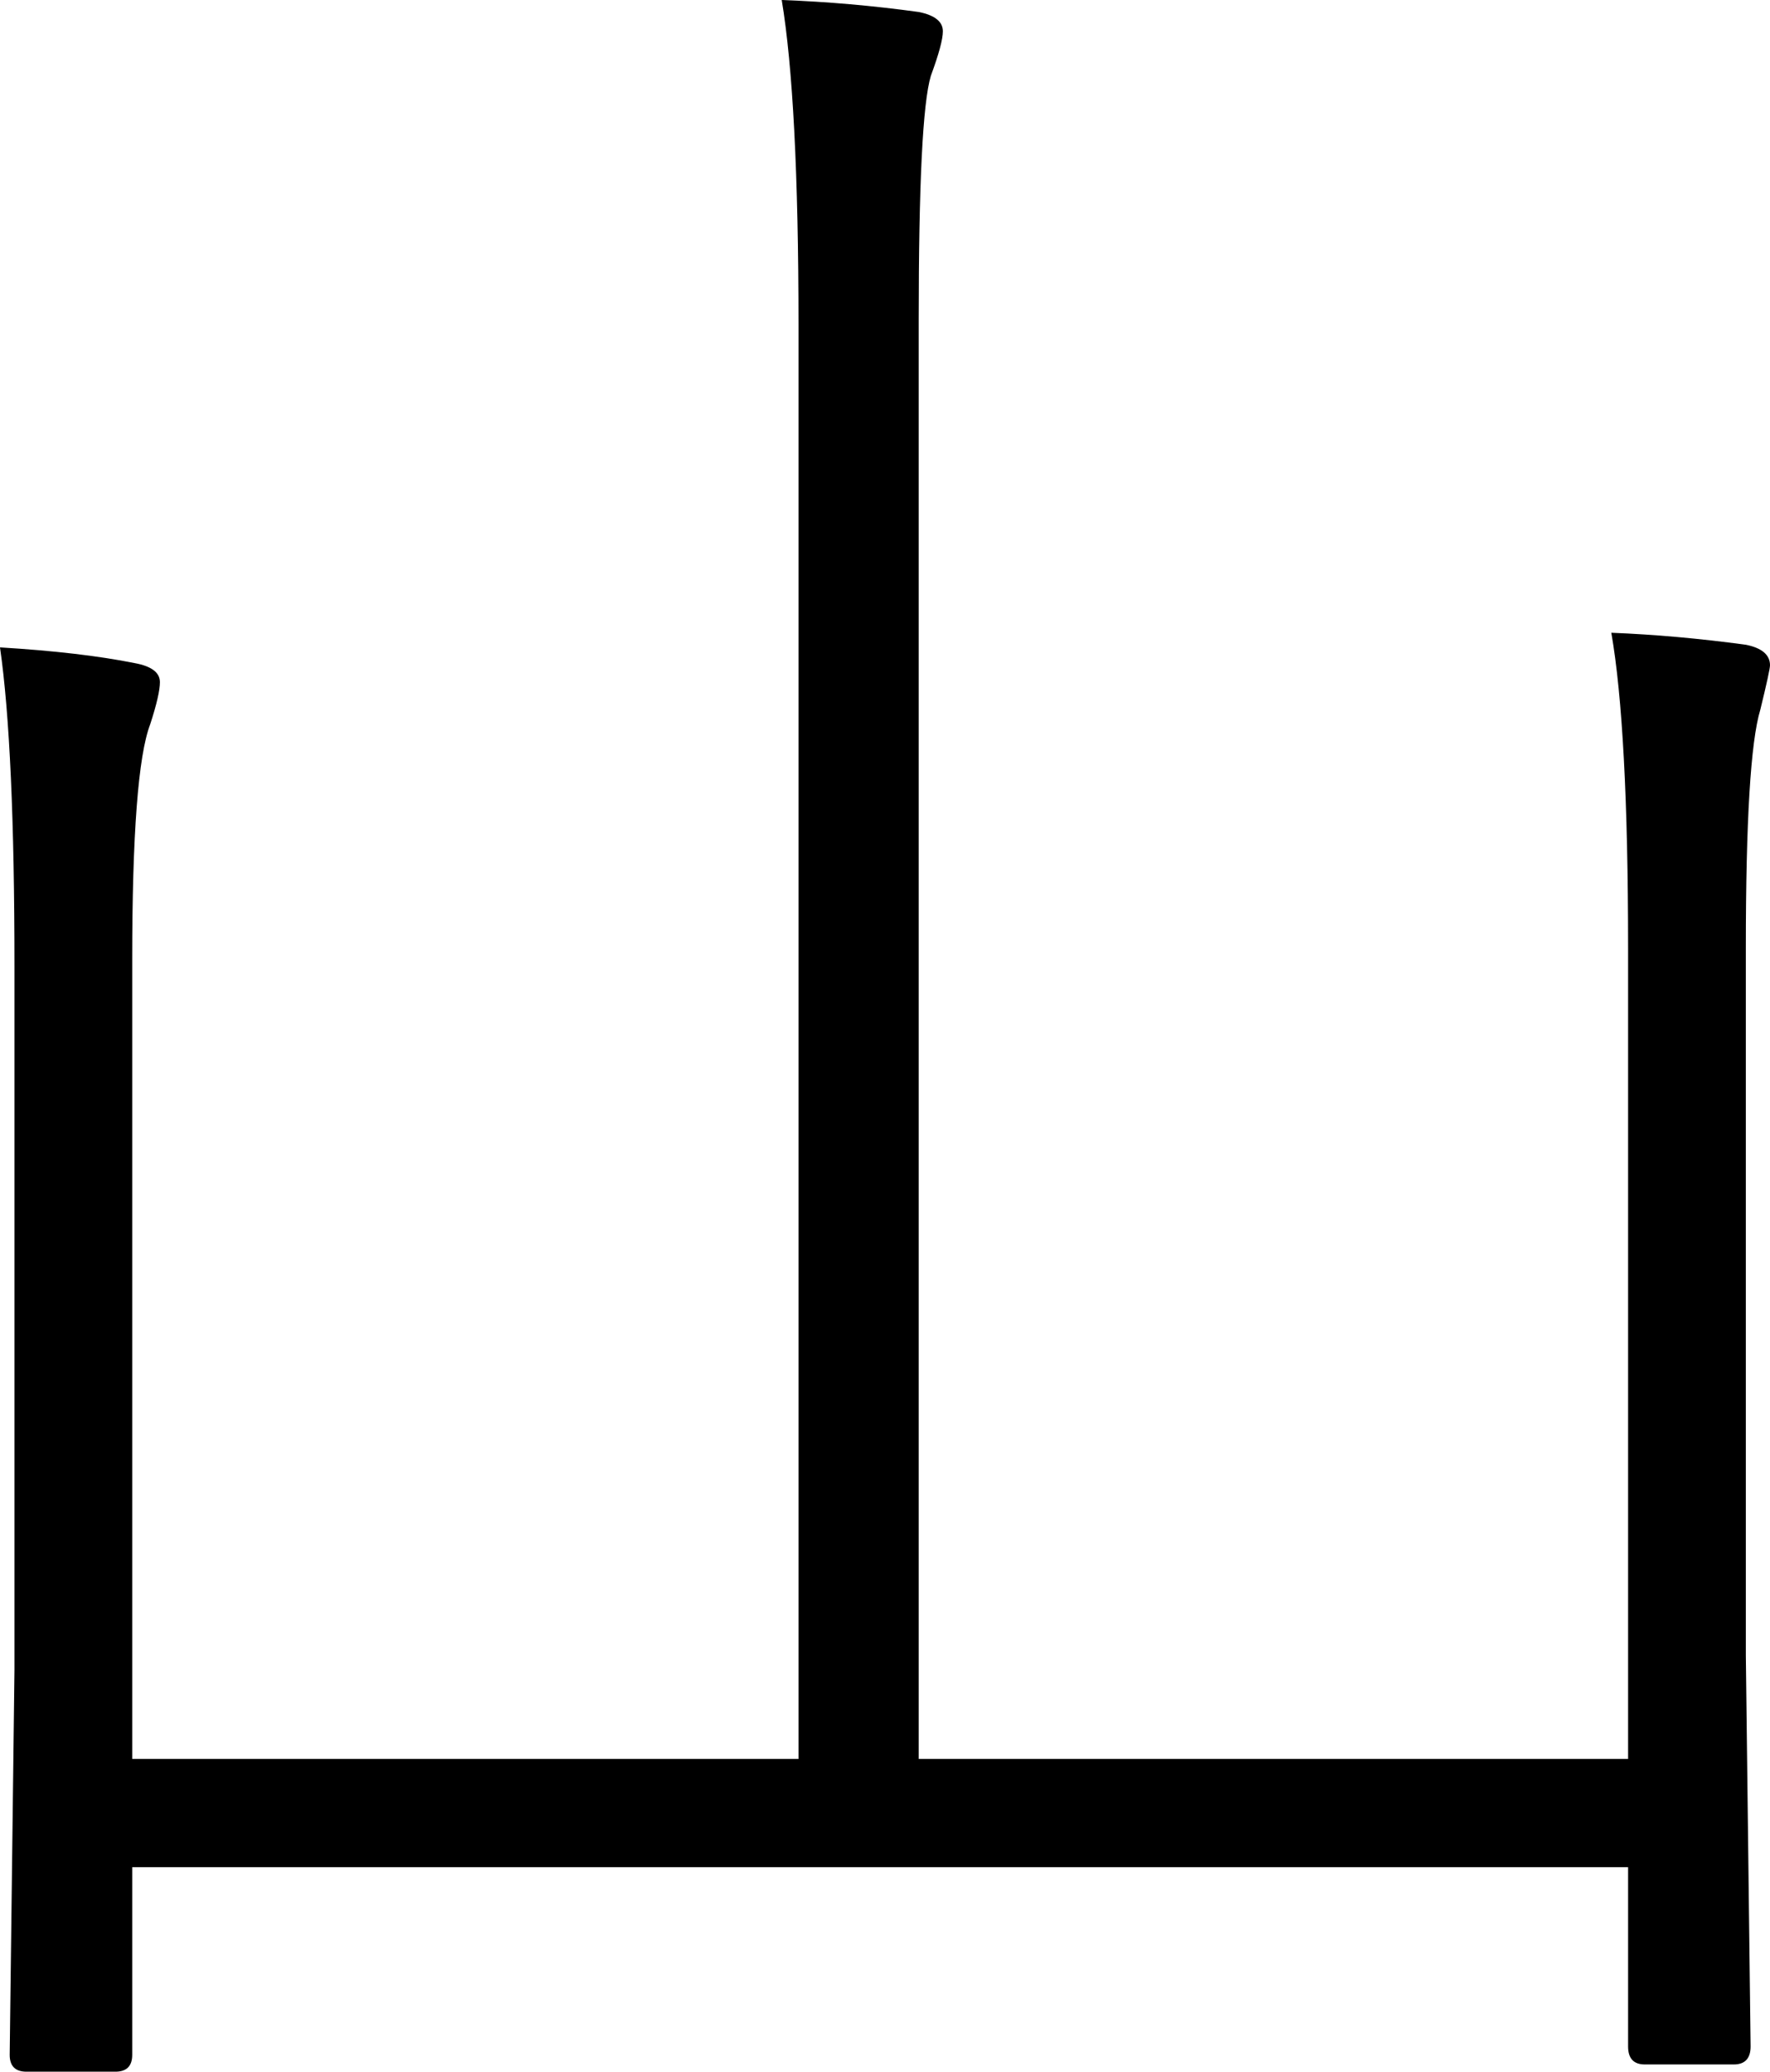 <?xml version="1.0" encoding="utf-8"?>
<!-- Generator: Adobe Illustrator 16.0.0, SVG Export Plug-In . SVG Version: 6.00 Build 0)  -->
<!DOCTYPE svg PUBLIC "-//W3C//DTD SVG 1.1//EN" "http://www.w3.org/Graphics/SVG/1.1/DTD/svg11.dtd">
<svg version="1.1" id="レイヤー_1" xmlns="http://www.w3.org/2000/svg" xmlns:xlink="http://www.w3.org/1999/xlink" x="0px"
	 y="0px" width="11.5px" height="13.453px" viewBox="0 0 11.5 13.453" enable-background="new 0 0 11.5 13.453"
	 xml:space="preserve">
<g>
	<g>
		<g>
			<path d="M33.07,3.223v8.031l0.031,2.531c0,0.073-0.031,0.109-0.094,0.109H32.43c-0.073,0-0.109-0.037-0.109-0.109l0.031-2.531
				v-4.32c0-0.891,0.016-1.742,0.047-2.555c-0.604,0.964-1.266,1.828-1.984,2.594C30.341,7.051,30.286,7.09,30.25,7.09
				c-0.037,0-0.083-0.039-0.141-0.117c-0.12-0.182-0.248-0.313-0.383-0.391c1.708-1.703,2.956-3.703,3.742-6
				c0.13-0.359,0.206-0.711,0.227-1.055c0.323,0.094,0.583,0.19,0.781,0.289c0.099,0.047,0.148,0.104,0.148,0.172
				c0,0.073-0.039,0.138-0.117,0.195c-0.089,0.063-0.193,0.261-0.313,0.594C33.852,1.626,33.477,2.441,33.07,3.223z M38.289,3.316
				H36.75c-0.599,1.188-1.266,2.224-2,3.109c-0.089,0.104-0.146,0.156-0.172,0.156c-0.037,0-0.091-0.047-0.164-0.141
				c-0.094-0.125-0.216-0.221-0.367-0.289c0.713-0.844,1.38-1.844,2-3c0.495-0.932,0.852-1.758,1.07-2.477
				c0.125-0.396,0.195-0.758,0.211-1.086c0.297,0.083,0.557,0.175,0.781,0.273c0.109,0.052,0.164,0.104,0.164,0.156
				c0,0.073-0.042,0.144-0.125,0.211c-0.073,0.058-0.175,0.266-0.305,0.625C37.609,1.47,37.352,2.072,37.07,2.66h4.797l2.055-0.031
				c0.073,0,0.109,0.031,0.109,0.094v0.516c0,0.073-0.037,0.109-0.109,0.109l-2.055-0.031h-2.844v2.547h2.641l1.5-0.016
				c0.078,0,0.117,0.031,0.117,0.094v0.516c0,0.073-0.039,0.109-0.117,0.109l-1.5-0.031h-2.641v2.578h2.641l1.547-0.031
				c0.078,0,0.117,0.037,0.117,0.109v0.516c0,0.073-0.039,0.109-0.117,0.109l-1.547-0.031h-2.641v1.555l0.031,2.492
				c0,0.063-0.037,0.094-0.109,0.094h-0.578c-0.073,0-0.109-0.031-0.109-0.094l0.031-2.492V3.316z"/>
		</g>
	</g>
</g>
<g>
	<path d="M-13.172,6.219h-1.648l-2.148,0.031c-0.073,0-0.109-0.042-0.109-0.125V5.688c0-0.073,0.036-0.109,0.109-0.109l2.148,0.031
		h2.078c0.344-0.521,0.633-1.052,0.867-1.594h-0.961l-2.258,0.031c-0.073,0-0.109-0.036-0.109-0.109V3.484
		c0-0.073,0.036-0.109,0.109-0.109l2.258,0.031h1.219c0.167-0.469,0.315-0.948,0.445-1.438h-2.625L-16.039,2
		c-0.073,0-0.109-0.036-0.109-0.109V1.438c0-0.073,0.036-0.109,0.109-0.109l2.242,0.031h2.766C-11.026,1.344-11.016,1.308-11,1.25
		c0.005-0.042,0.013-0.075,0.023-0.102c0.12-0.594,0.18-1.065,0.18-1.414c0-0.078-0.003-0.172-0.008-0.281
		c0.297,0.037,0.557,0.081,0.781,0.133c0.151,0.037,0.227,0.089,0.227,0.156c0,0.042-0.042,0.128-0.125,0.258
		c-0.073,0.109-0.185,0.498-0.336,1.164l-0.047,0.195h3.484l2.242-0.031c0.073,0,0.109,0.037,0.109,0.109v0.453
		C-4.469,1.964-4.505,2-4.578,2L-6.82,1.969h-3.633c-0.141,0.537-0.289,1.016-0.445,1.438h3.25l2.258-0.031
		c0.073,0,0.109,0.037,0.109,0.109v0.453c0,0.073-0.037,0.109-0.109,0.109l-2.258-0.031h-1.25c0.245,0.537,0.549,1.068,0.914,1.594
		h2.305l2.141-0.031c0.073,0,0.109,0.037,0.109,0.109v0.438c0,0.083-0.037,0.125-0.109,0.125L-5.68,6.219h-1.859
		c1.104,1.412,2.641,2.555,4.609,3.43c-0.193,0.136-0.331,0.279-0.414,0.43c-0.068,0.12-0.123,0.18-0.164,0.18
		c-0.026,0-0.089-0.026-0.188-0.078C-4.878,9.555-5.919,8.818-6.82,7.969c-0.021,0.234-0.031,0.729-0.031,1.484v1.492l0.031,2.781
		c0,0.073-0.037,0.109-0.109,0.109h-0.531c-0.073,0-0.109-0.037-0.109-0.109V13.07h-5.555v0.813c0,0.078-0.037,0.117-0.109,0.117
		h-0.531c-0.073,0-0.109-0.039-0.109-0.117l0.031-2.828V9.695c0-0.854-0.011-1.419-0.031-1.695c-0.808,0.776-1.81,1.508-3.008,2.195
		c-0.094,0.058-0.156,0.086-0.188,0.086s-0.086-0.063-0.164-0.188c-0.115-0.177-0.242-0.305-0.383-0.383
		C-15.742,8.8-14.261,7.636-13.172,6.219z M-12.344,6.219c-0.38,0.542-0.808,1.05-1.281,1.523c0.323,0.021,0.932,0.031,1.828,0.031
		h2.883c0.969,0,1.594-0.01,1.875-0.031C-7.477,7.32-7.904,6.813-8.32,6.219H-12.344z M-13.125,10.047h5.555V8.383h-5.555V10.047z
		 M-13.125,10.656v1.789h5.555v-1.789H-13.125z M-11.141,4.016c-0.162,0.406-0.427,0.938-0.797,1.594h3.195
		c-0.214-0.338-0.5-0.87-0.859-1.594H-11.141z"/>
</g>
<g>
	<path d="M5.188,11.422V2.109c0-0.974-0.037-1.677-0.109-2.109c0.297,0.011,0.594,0.037,0.891,0.078
		c0.104,0.021,0.156,0.063,0.156,0.125c0,0.052-0.026,0.148-0.078,0.289C5.995,0.669,5.969,1.198,5.969,2.078v9.344h4.609V6.156
		c0-0.953-0.037-1.635-0.109-2.047c0.281,0.011,0.573,0.037,0.875,0.078C11.448,4.208,11.5,4.253,11.5,4.32
		c0,0.021-0.021,0.117-0.063,0.289c-0.063,0.208-0.094,0.724-0.094,1.547v4.594l0.031,2.539c0,0.078-0.037,0.117-0.109,0.117h-0.578
		c-0.073,0-0.109-0.039-0.109-0.117v-1.164H0.859v1.219c0,0.073-0.037,0.109-0.109,0.109H0.172c-0.073,0-0.109-0.037-0.109-0.109
		l0.031-2.5v-4.57c0-0.942-0.031-1.633-0.094-2.07c0.349,0.021,0.641,0.055,0.875,0.102C0.984,4.326,1.039,4.367,1.039,4.43
		c0,0.052-0.021,0.144-0.063,0.273C0.898,4.906,0.859,5.417,0.859,6.234v5.188H5.188z"/>
</g>
<g>
	<path d="M16.719,3.238h-0.141L14.766,3.27c-0.073,0-0.109-0.039-0.109-0.117V2.676c0-0.088,0.036-0.133,0.109-0.133l1.813,0.039
		h0.188c0.042-0.609,0.067-1.052,0.078-1.328c0.016-0.364,0.023-0.653,0.023-0.867c0-0.276-0.016-0.536-0.047-0.781
		c0.313,0.026,0.573,0.063,0.781,0.109c0.151,0.031,0.227,0.083,0.227,0.156c0,0.026-0.031,0.117-0.094,0.273
		c-0.067,0.136-0.117,0.542-0.148,1.219c-0.011,0.13-0.026,0.349-0.047,0.656c-0.011,0.245-0.021,0.433-0.031,0.563h1.359
		l1.805-0.039c0.073,0,0.109,0.044,0.109,0.133v0.477c0,0.078-0.036,0.117-0.109,0.117l-1.805-0.031h-1.414
		c-0.094,1.313-0.247,2.521-0.461,3.625c-0.229,1.245-0.484,2.281-0.766,3.109c-0.292,0.87-0.692,1.792-1.203,2.766
		c-0.052,0.104-0.094,0.156-0.125,0.156c-0.026,0-0.081-0.037-0.164-0.109c-0.13-0.13-0.273-0.231-0.43-0.305
		c1.067-2.005,1.755-4.102,2.063-6.289C16.508,5.369,16.625,4.384,16.719,3.238z M20.414,11.637
		c-0.989,0.271-2.075,0.531-3.258,0.781c-0.339,0.063-0.558,0.138-0.656,0.227c-0.114,0.083-0.185,0.125-0.211,0.125
		c-0.058,0-0.117-0.06-0.18-0.18c-0.094-0.234-0.167-0.466-0.219-0.695c0.349-0.031,0.747-0.081,1.195-0.148
		c0.646-2.192,1.089-4.01,1.328-5.453c0.078-0.417,0.117-0.76,0.117-1.031c0-0.063,0-0.109,0-0.141
		c0.266,0.063,0.492,0.123,0.68,0.18c0.151,0.042,0.227,0.099,0.227,0.172c0,0.073-0.036,0.154-0.109,0.242
		c-0.021,0.026-0.081,0.25-0.18,0.672c-0.438,2.016-0.883,3.766-1.336,5.25c1.136-0.245,1.956-0.438,2.461-0.578
		c-0.224-0.739-0.474-1.438-0.75-2.094c-0.011-0.026-0.016-0.044-0.016-0.055c0-0.031,0.058-0.067,0.172-0.109l0.242-0.078
		c0.063-0.021,0.104-0.031,0.125-0.031c0.036,0,0.07,0.031,0.102,0.094c0.489,1.208,0.883,2.456,1.18,3.742
		c0.011,0.037,0.016,0.063,0.016,0.078c0,0.037-0.052,0.076-0.156,0.117l-0.258,0.078c-0.083,0.031-0.141,0.047-0.172,0.047
		c-0.036,0-0.065-0.037-0.086-0.109C20.567,12.249,20.481,11.882,20.414,11.637z M22.656,12.863v0.93
		c0,0.073-0.036,0.109-0.109,0.109h-0.5c-0.073,0-0.109-0.037-0.109-0.109l0.031-1.922V5.512l0.016-1.938
		c-0.359,0.646-0.727,1.211-1.102,1.695c-0.073,0.099-0.128,0.148-0.164,0.148c-0.031,0-0.094-0.044-0.188-0.133
		c-0.109-0.094-0.227-0.169-0.352-0.227c1.12-1.313,1.945-2.794,2.477-4.445c0.125-0.417,0.2-0.771,0.227-1.063
		c0.328,0.089,0.567,0.164,0.719,0.227c0.104,0.052,0.156,0.112,0.156,0.18c0,0.058-0.047,0.125-0.141,0.203
		c-0.031,0.026-0.117,0.203-0.258,0.531c-0.239,0.563-0.495,1.133-0.766,1.711h2.625c0.234-0.495,0.458-1.081,0.672-1.758
		c0.099-0.333,0.164-0.633,0.195-0.898c0.276,0.068,0.511,0.144,0.703,0.227c0.114,0.037,0.172,0.089,0.172,0.156
		c0,0.073-0.036,0.138-0.109,0.195c-0.109,0.083-0.206,0.248-0.289,0.492c-0.136,0.391-0.354,0.919-0.656,1.586h1.055l1.828-0.031
		c0.073,0,0.109,0.037,0.109,0.109v0.469c0,0.073-0.036,0.109-0.109,0.109l-1.828-0.031h-1.117V5.59h0.641l1.875-0.031
		c0.073,0,0.109,0.037,0.109,0.109v0.469c0,0.073-0.036,0.109-0.109,0.109l-1.875-0.031h-0.641v2.539h0.641l1.875-0.031
		c0.073,0,0.109,0.037,0.109,0.109v0.484c0,0.073-0.036,0.109-0.109,0.109l-1.875-0.031h-0.641v2.828h1.102l1.969-0.031
		c0.078,0,0.117,0.037,0.117,0.109v0.484c0,0.073-0.039,0.109-0.117,0.109l-1.969-0.031H22.656z M22.656,5.59h2.531V3.027h-2.531
		V5.59z M22.656,8.754h2.531V6.215h-2.531V8.754z M22.656,12.223h2.531V9.395h-2.531V12.223z"/>
</g>
</svg>
